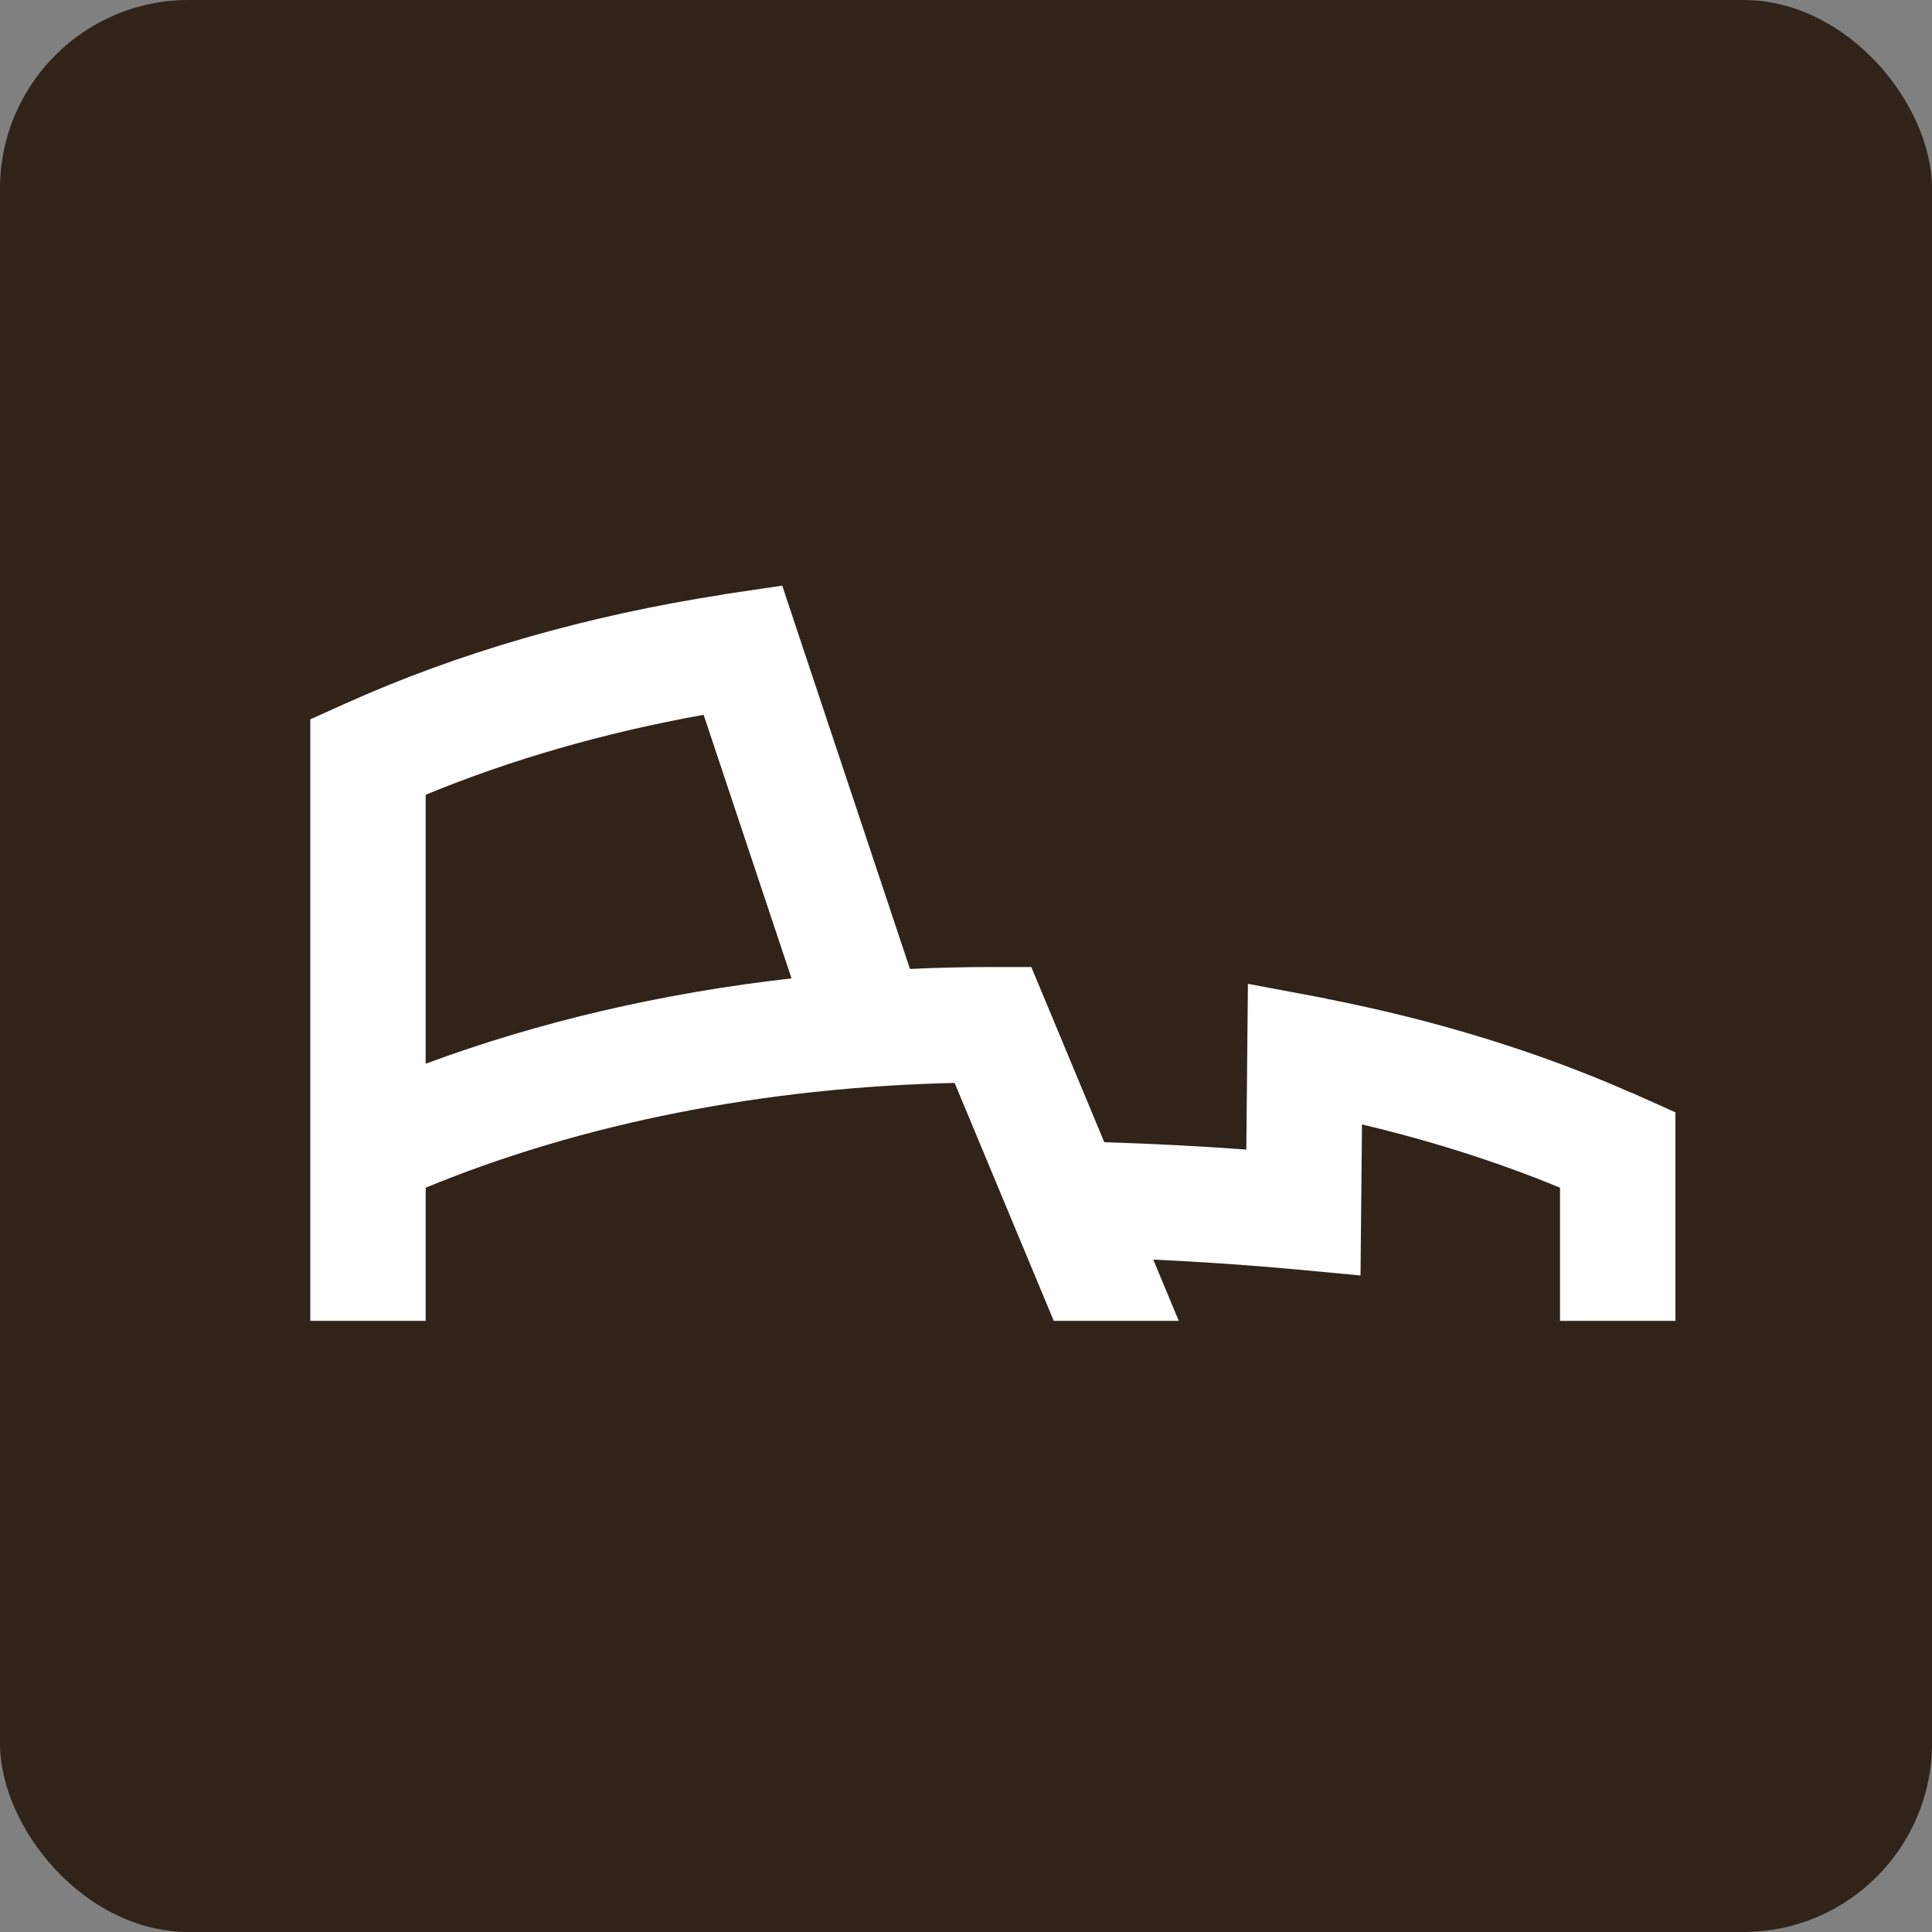 <?xml version="1.0" encoding="UTF-8"?>
<svg id="Livello_2" data-name="Livello 2" xmlns="http://www.w3.org/2000/svg" viewBox="0 0 512 512">
  <rect x="0" y="0" width="512" height="512" fill="#808080" stroke="none"/>
  <g id="Livello_1-2" data-name="Livello 1">
    <rect width="512" height="512" rx="50" ry="50" style="fill: #302319;"/>
    <path d="M437.61,291.92h0s-2.62-1.18-2.62-1.18c-.02-.01-.05-.02-.07-.03l-2.55-1.15-.02.04c-24.74-10.9-51.91-19.27-80.88-24.93v-.04s-20.76-3.91-20.76-3.91l-.2,21.13h0l-.22,22.8c-12.17-.9-24.8-1.55-37.64-1.95l-19.34-46.43h-10.2c-7.26,0-14.64.17-21.96.51l-29.6-88.81-4.25-12.77-9.85,1.46-2.84.42s0,0,0,0l-2.84.42v.04c-36.37,5.62-70.2,15.36-100.53,29.03l-9,4.06v159.42s30.57,0,30.57,0v-35.3c41.32-17.05,89.7-26.63,140.18-27.76l26.27,63.06h33.13l-6.77-16.25c13.32.63,26.21,1.52,38.38,2.66l16.55,1.55.39-40.02c18.51,4.39,36.15,10.02,52.48,16.76v35.29s30.58,0,30.58,0v-42.5h0v-12.75l-6.39-2.88ZM112.81,281.91v-71.29c22.64-9.34,47.4-16.47,73.66-21.19l23.29,69.85c-34.46,3.91-67.04,11.52-96.95,22.62Z" style="fill: #fff;"/>
  </g>
</svg>